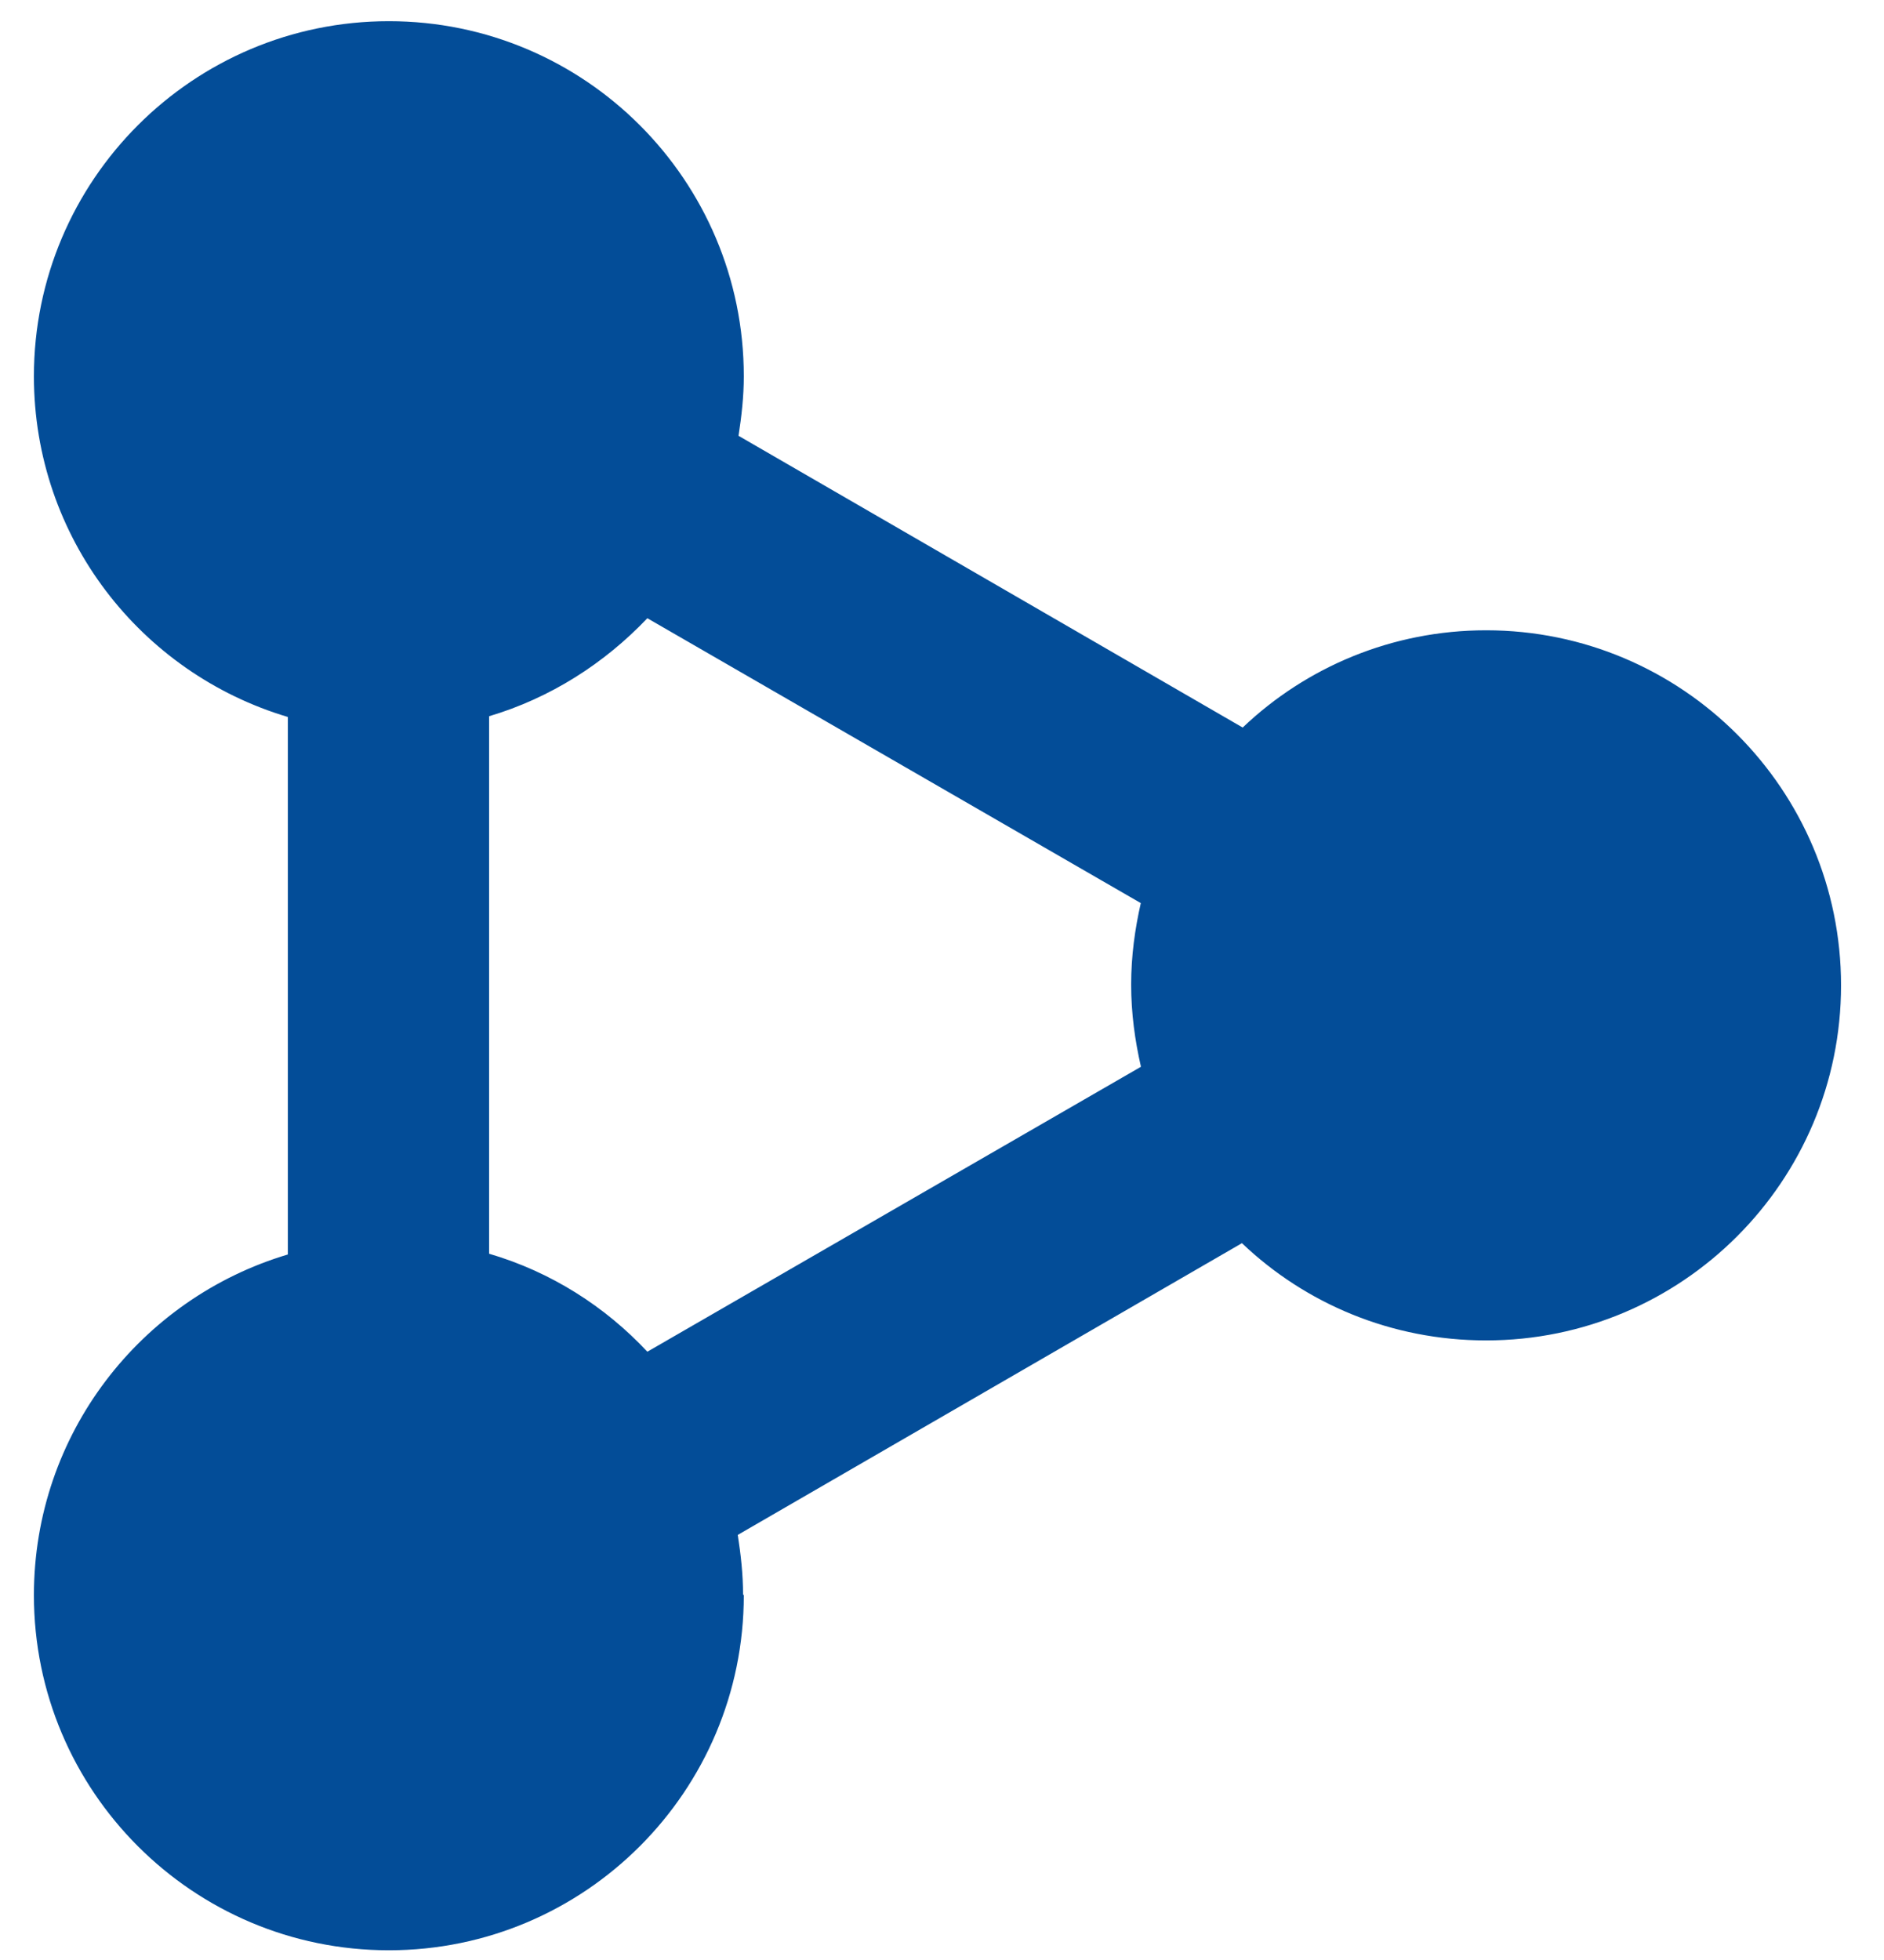 <svg width="25" height="26" viewBox="0 0 25 26" fill="none" xmlns="http://www.w3.org/2000/svg">
<path d="M9.86 21.151C9.86 20.881 9.83 20.621 9.79 20.361L16.48 16.491C17.32 17.291 18.46 17.781 19.72 17.781C22.32 17.781 24.43 15.671 24.43 13.071C24.43 10.471 22.32 8.361 19.72 8.361C18.47 8.361 17.33 8.851 16.49 9.651L9.8 5.781C9.84 5.521 9.87 5.261 9.87 4.991C9.87 2.391 7.76 0.281 5.16 0.281C2.56 0.281 0.45 2.391 0.45 4.991C0.45 7.131 1.87 8.931 3.82 9.511V16.641C1.87 17.221 0.45 19.021 0.45 21.161C0.45 23.761 2.56 25.871 5.16 25.871C7.76 25.871 9.87 23.761 9.87 21.161L9.86 21.151ZM15.14 11.971C15.06 12.321 15.01 12.681 15.01 13.061C15.01 13.441 15.06 13.801 15.14 14.151L8.59 17.931C8.03 17.331 7.31 16.871 6.49 16.631V9.501C7.3 9.261 8.02 8.801 8.59 8.201L15.14 11.981V11.971Z" fill="#034D98"/>
</svg>
